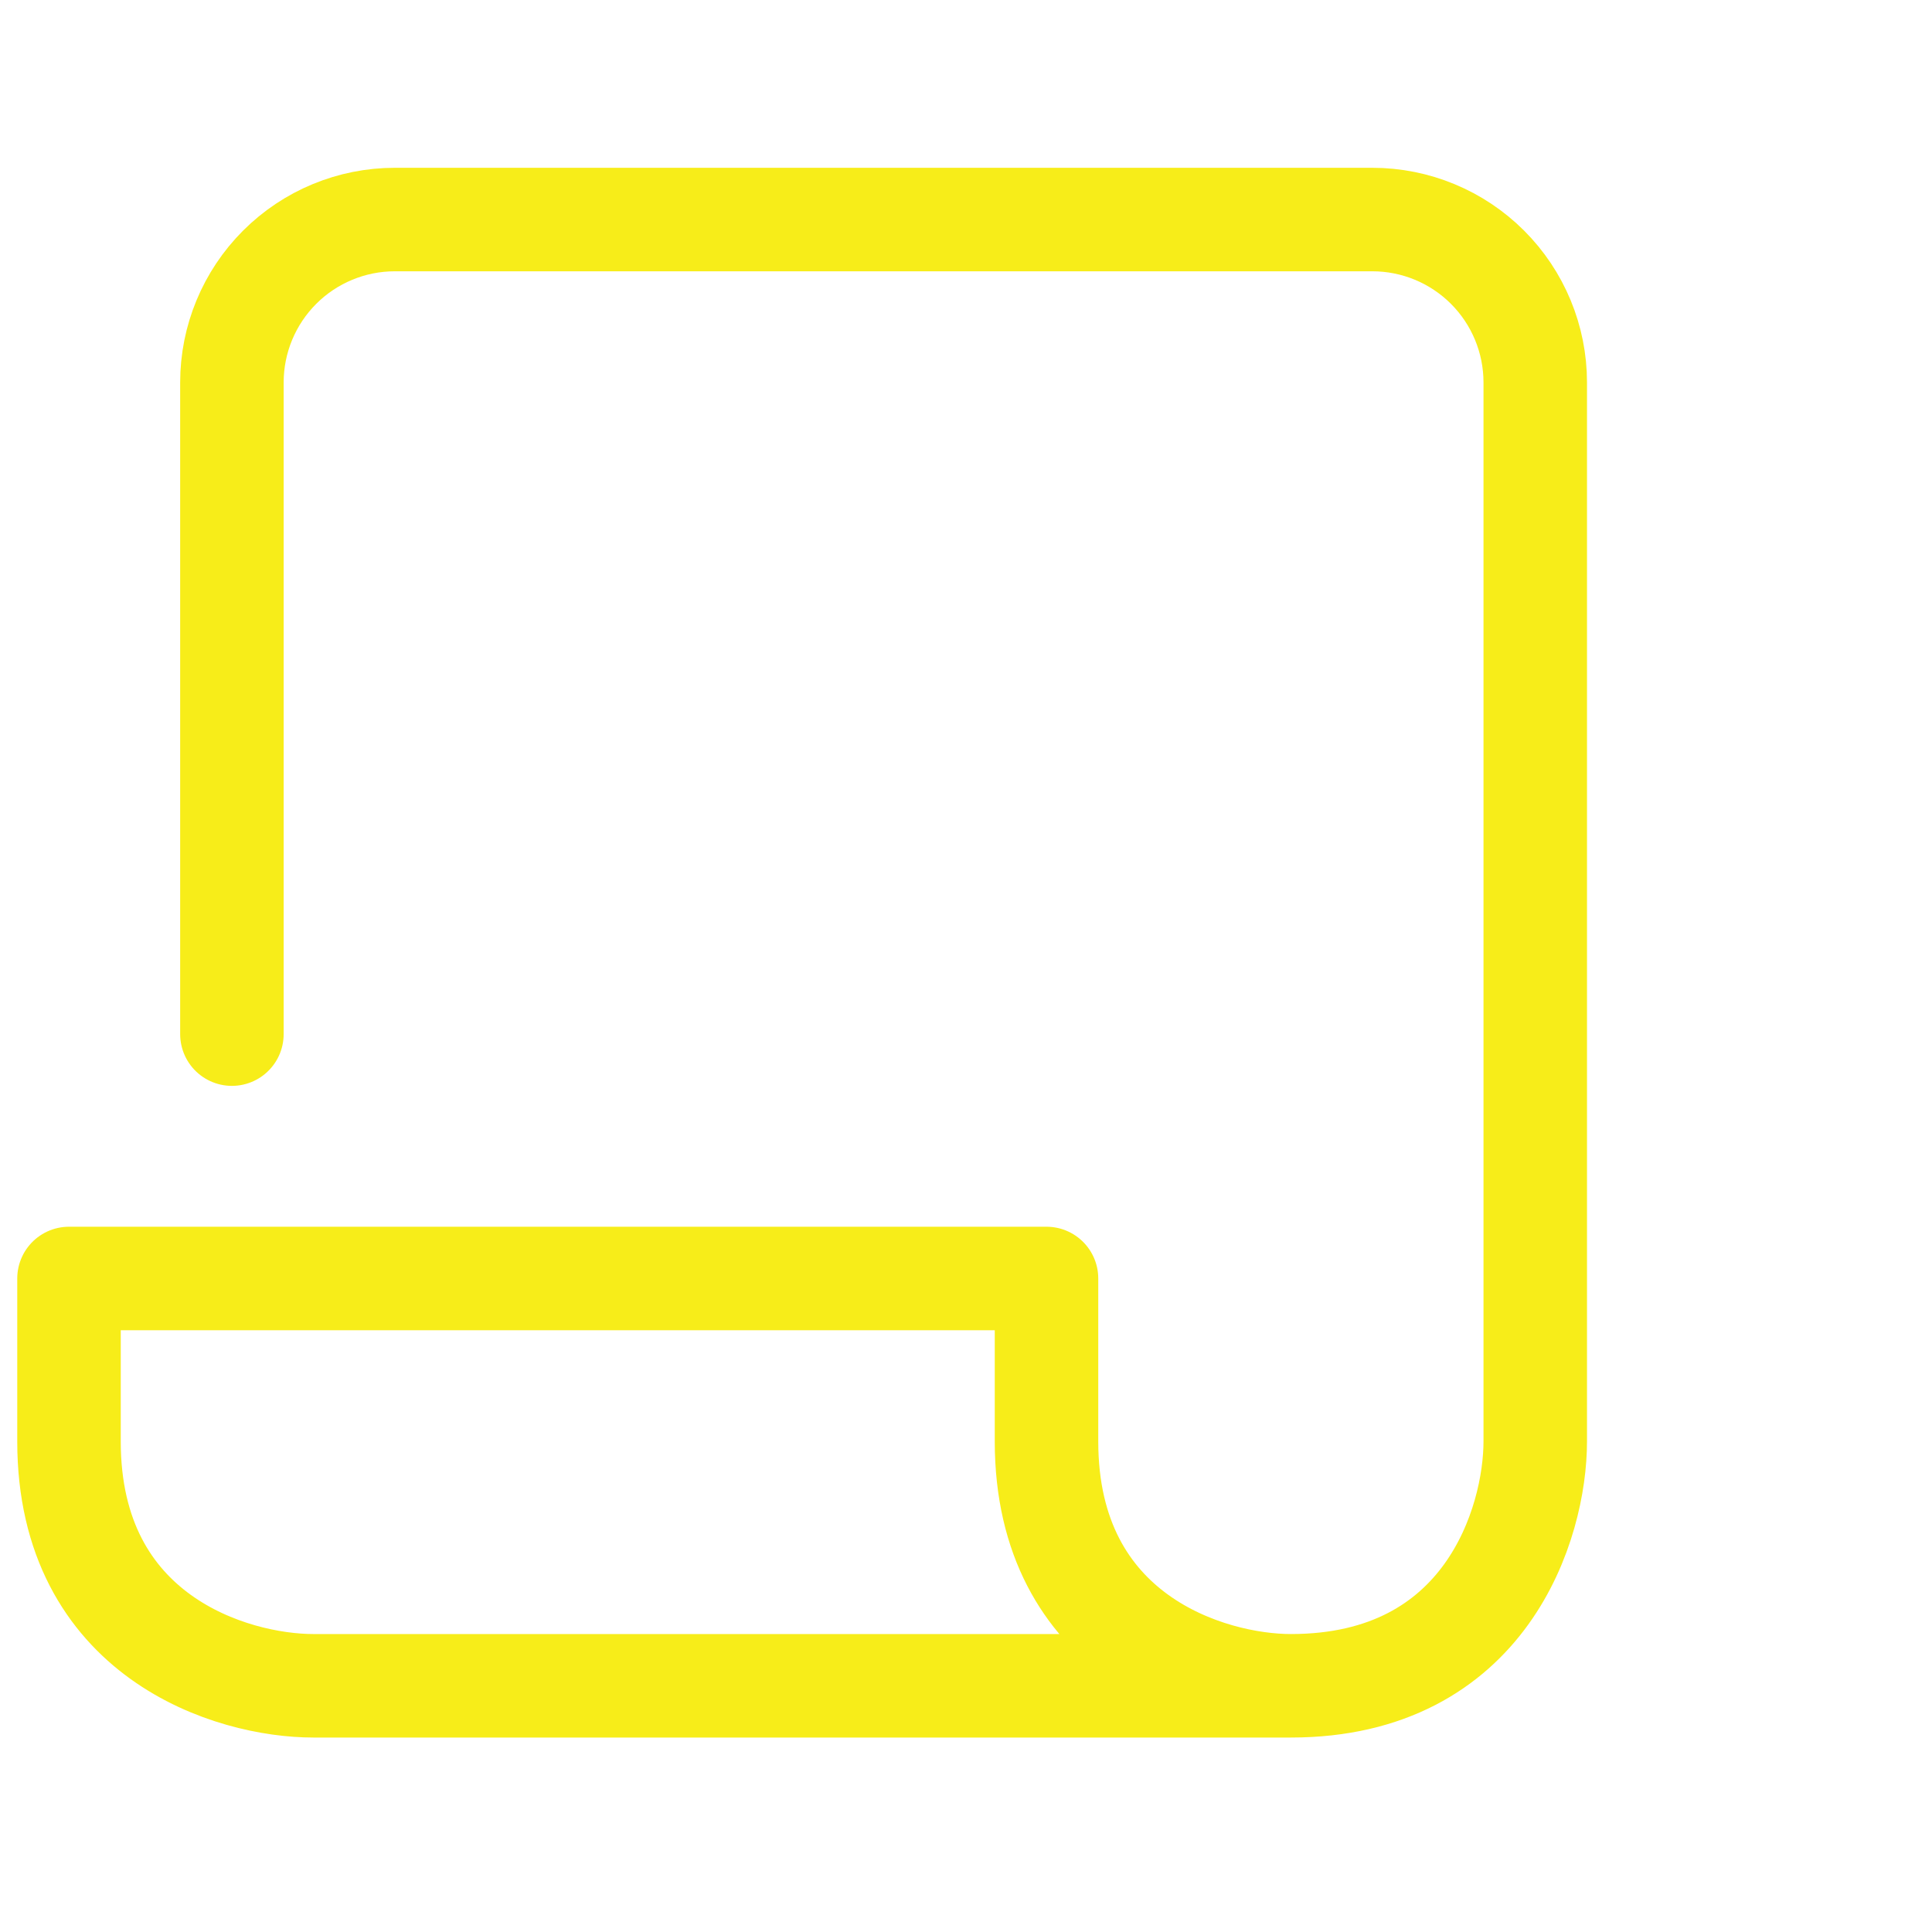 <svg width="112" height="112" viewBox="0 0 112 112" fill="none" xmlns="http://www.w3.org/2000/svg">
<path d="M13.444 59.949V22.171C13.444 19.666 14.44 17.264 16.211 15.493C17.982 13.722 20.384 12.727 22.889 12.727H79.556C82.06 12.727 84.463 13.722 86.234 15.493C88.005 17.264 89 19.666 89 22.171V83.56C89 88.282 86.167 97.727 74.833 97.727M74.833 97.727H18.167C13.444 97.727 4 94.893 4 83.56V74.115H60.667V83.56C60.667 94.893 70.111 97.727 74.833 97.727Z" stroke="#F7ED19" stroke-width="6" stroke-linecap="round" stroke-linejoin="round"/>
</svg>
